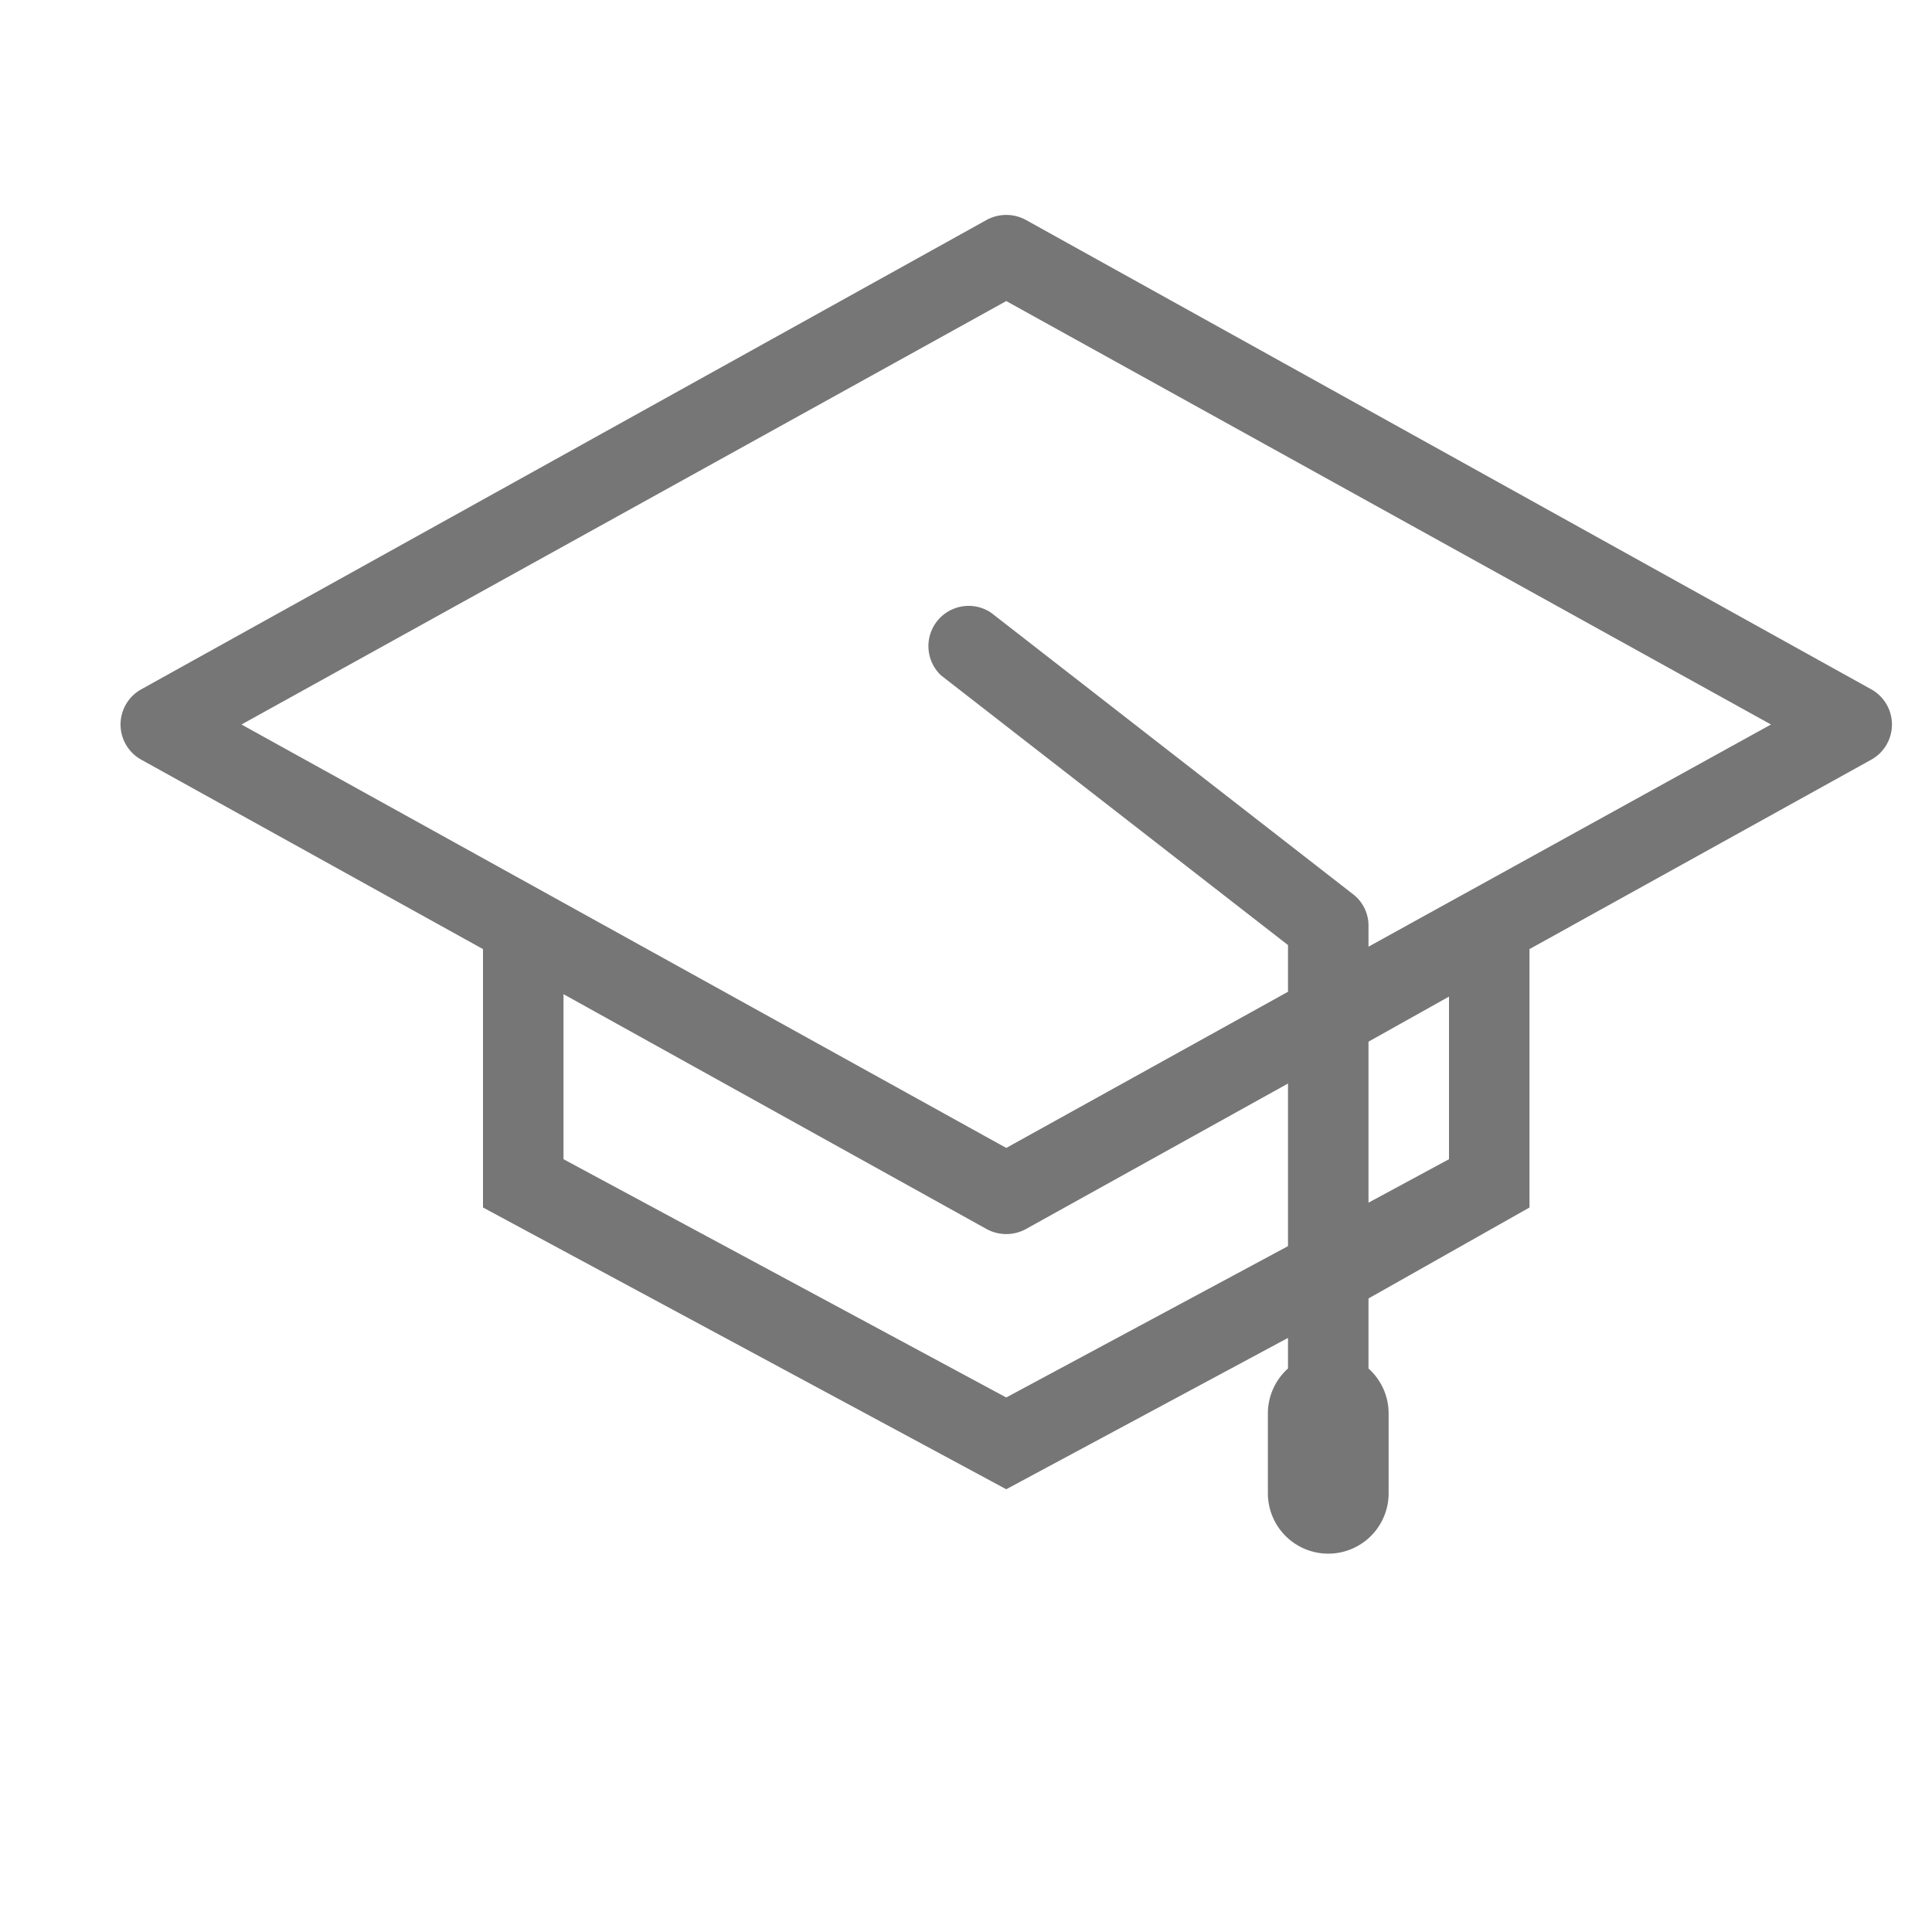<svg id="Layer_1" data-name="Layer 1" xmlns="http://www.w3.org/2000/svg" viewBox="0 0 24 24"><defs><style>.cls-1{fill:none;}.cls-2{fill:#767676;}</style></defs><title>Artboard 4</title><path class="cls-1" d="M12.5,15.33a.5.5,0,0,1-.24-.06L7,12.35V14.4l5.5,3L16,15.48v-2l-3.26,1.81A.5.5,0,0,1,12.5,15.33Z"/><polygon class="cls-1" points="17 14.94 18 14.4 18 14 18 12.35 17 12.91 17 14.94"/><path class="cls-2" d="M23.24,8.56,12.74,2.73a.51.51,0,0,0-.48,0L1.76,8.56a.5.5,0,0,0,0,.88L6,11.79V15l6.5,3.5L16,16.62V17a.75.75,0,0,0-.25.55v1a.75.75,0,0,0,1.5,0v-1A.75.75,0,0,0,17,17v-.87L19,15V11.79l4.24-2.35a.5.5,0,0,0,0-.88ZM16,15.48l-3.5,1.88L7,14.4V12.35l5.26,2.92a.51.51,0,0,0,.48,0L16,13.46ZM18,14v.4l-1,.54v-2l1-.56Zm-1-2.24V11.5a.49.49,0,0,0-.19-.39l-4.5-3.5a.5.5,0,0,0-.62.78L16,11.74v.58l-3.5,1.94L3,9,12.5,3.74,22,9Z"/></svg>